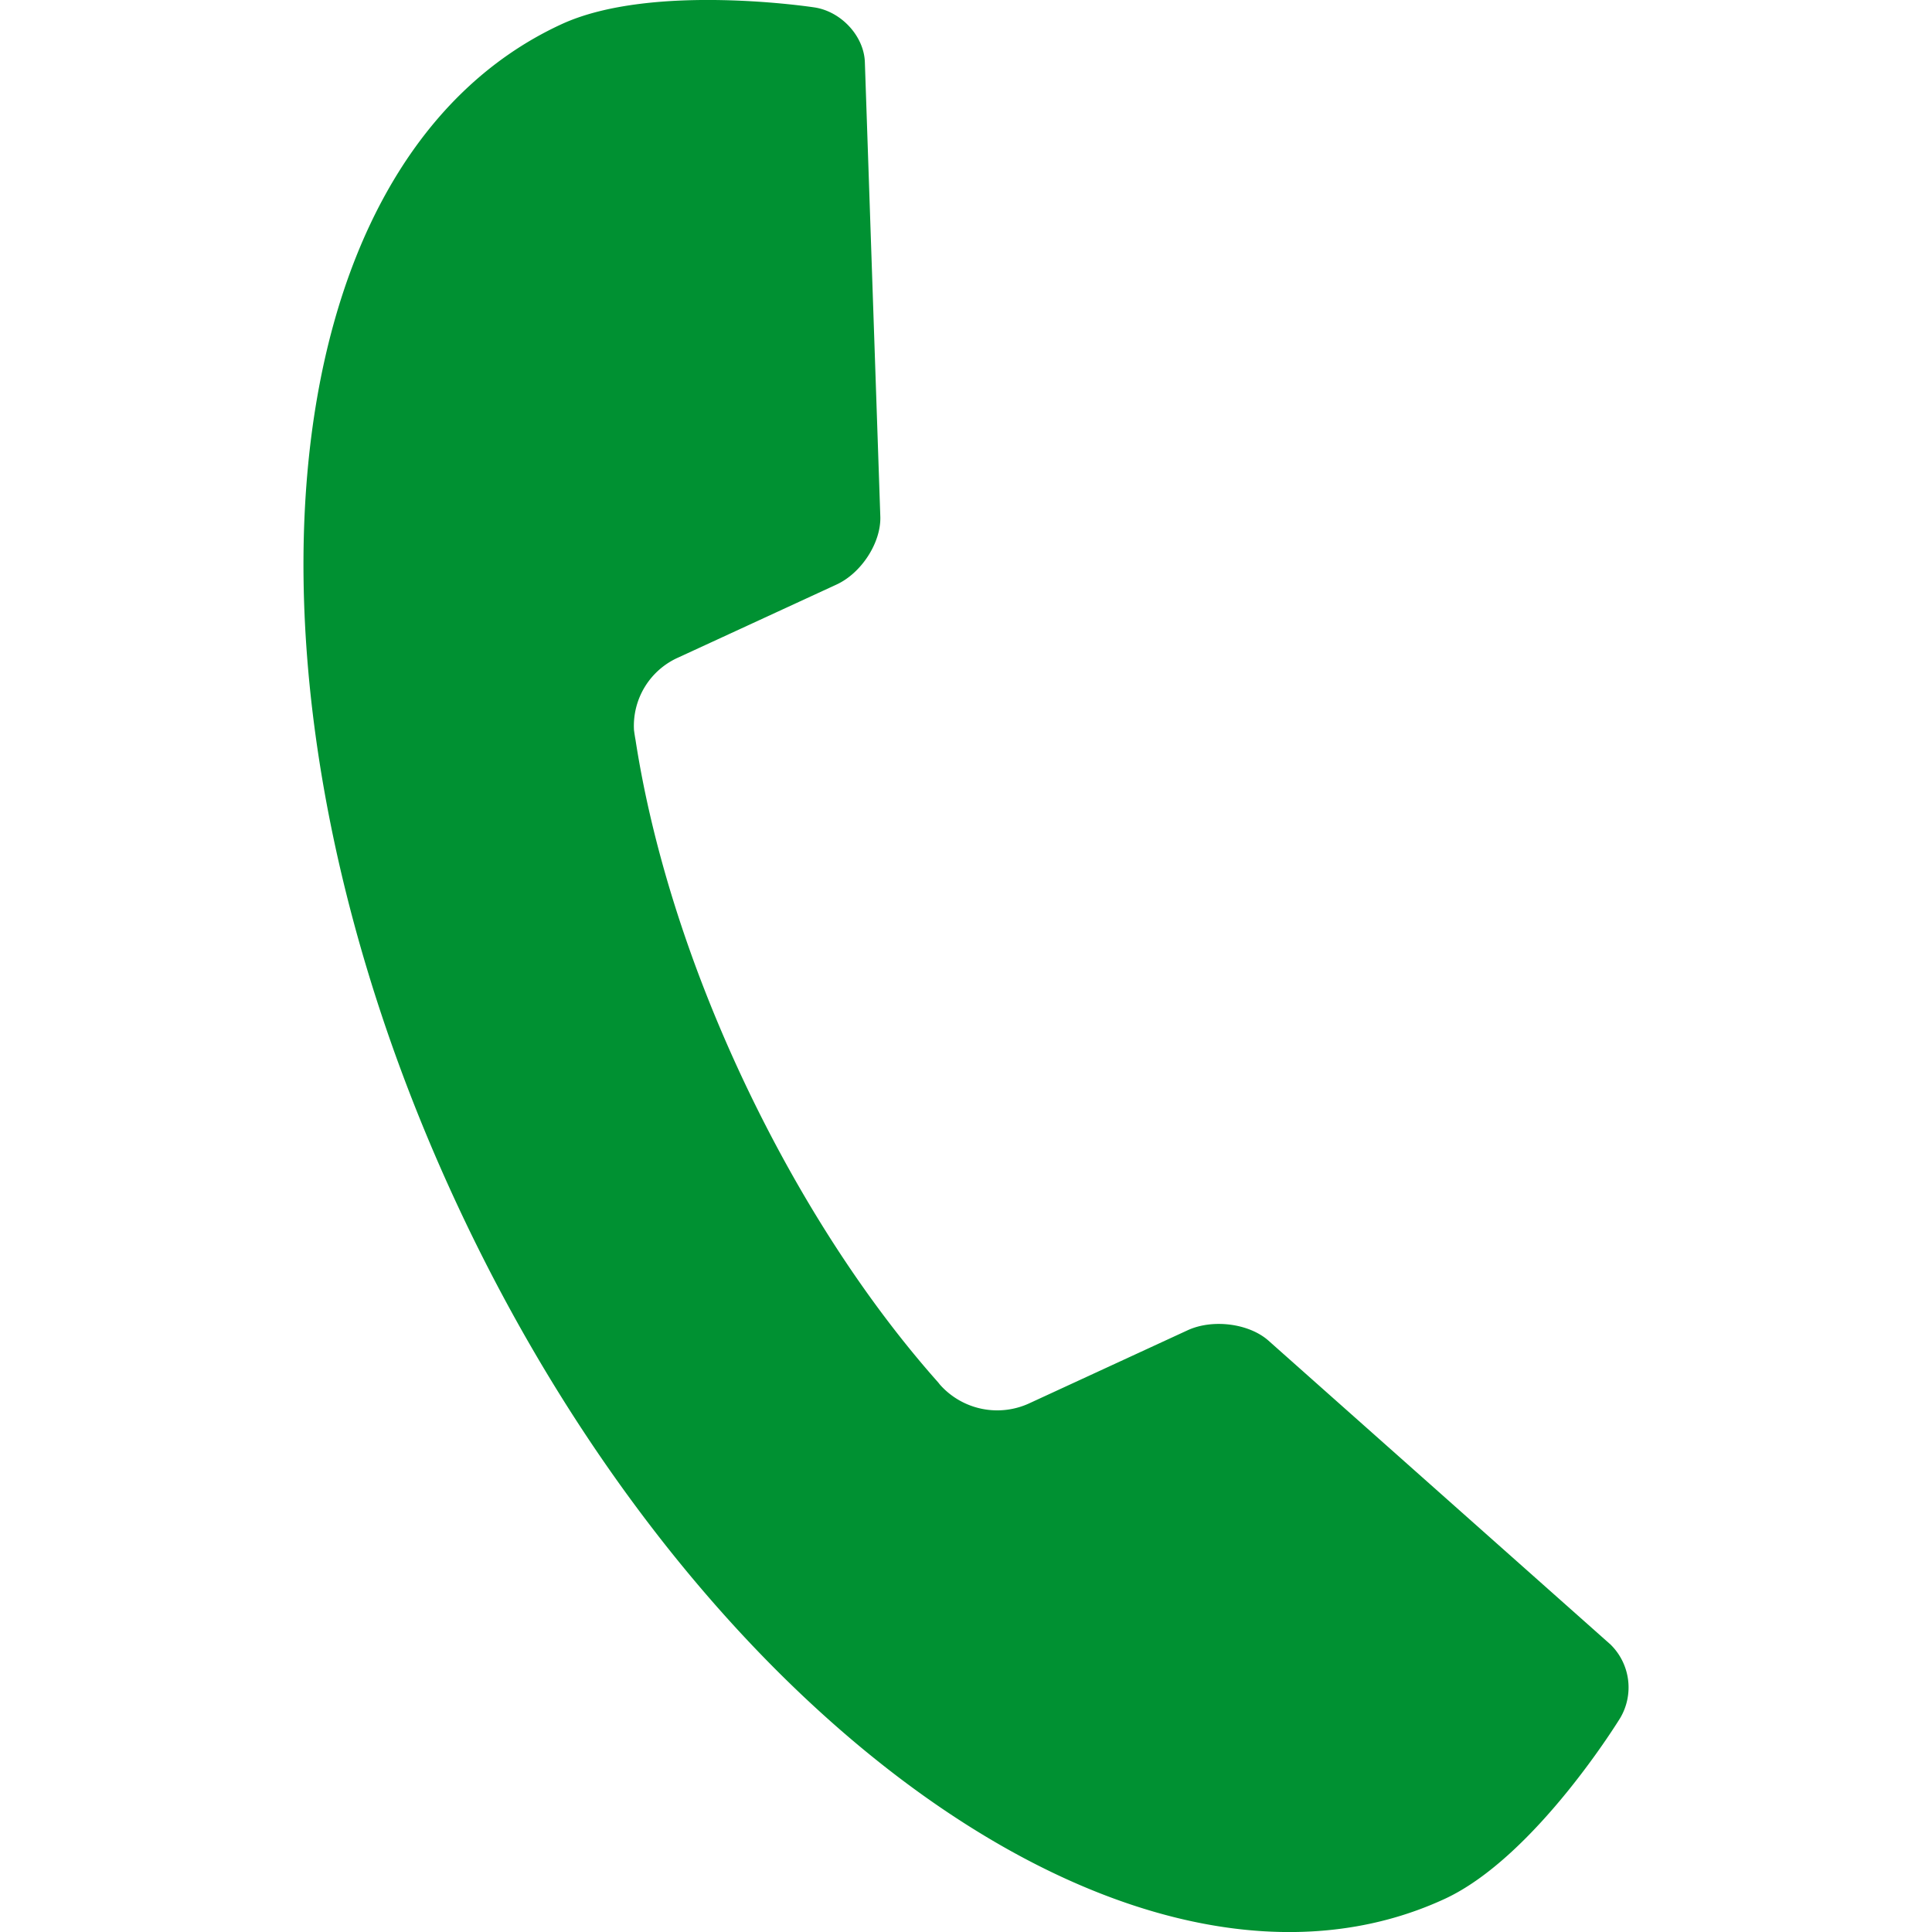 <svg xmlns="http://www.w3.org/2000/svg" width="20" height="20"><path d="M5.812.251C2.71 1.682 2.242 7.186 4.768 12.546c2.524 5.359 7.085 8.543 10.186 7.112.94-.434 1.82-1.876 1.82-1.876a.622.622 0 00-.102-.758l-3.54-3.145c-.201-.179-.578-.228-.838-.108l-1.63.752a.793.793 0 01-.93-.185.438.438 0 01-.02-.025c-.732-.823-1.434-1.892-2.014-3.121-.58-1.23-.954-2.449-1.121-3.532a1.876 1.876 0 01-.016-.103.774.774 0 01.462-.752l1.633-.753c.26-.119.464-.436.455-.705L8.953.643C8.944.375 8.71.12 8.433.077c0 0-1.681-.26-2.621.174z" fill="#009132"/></svg>